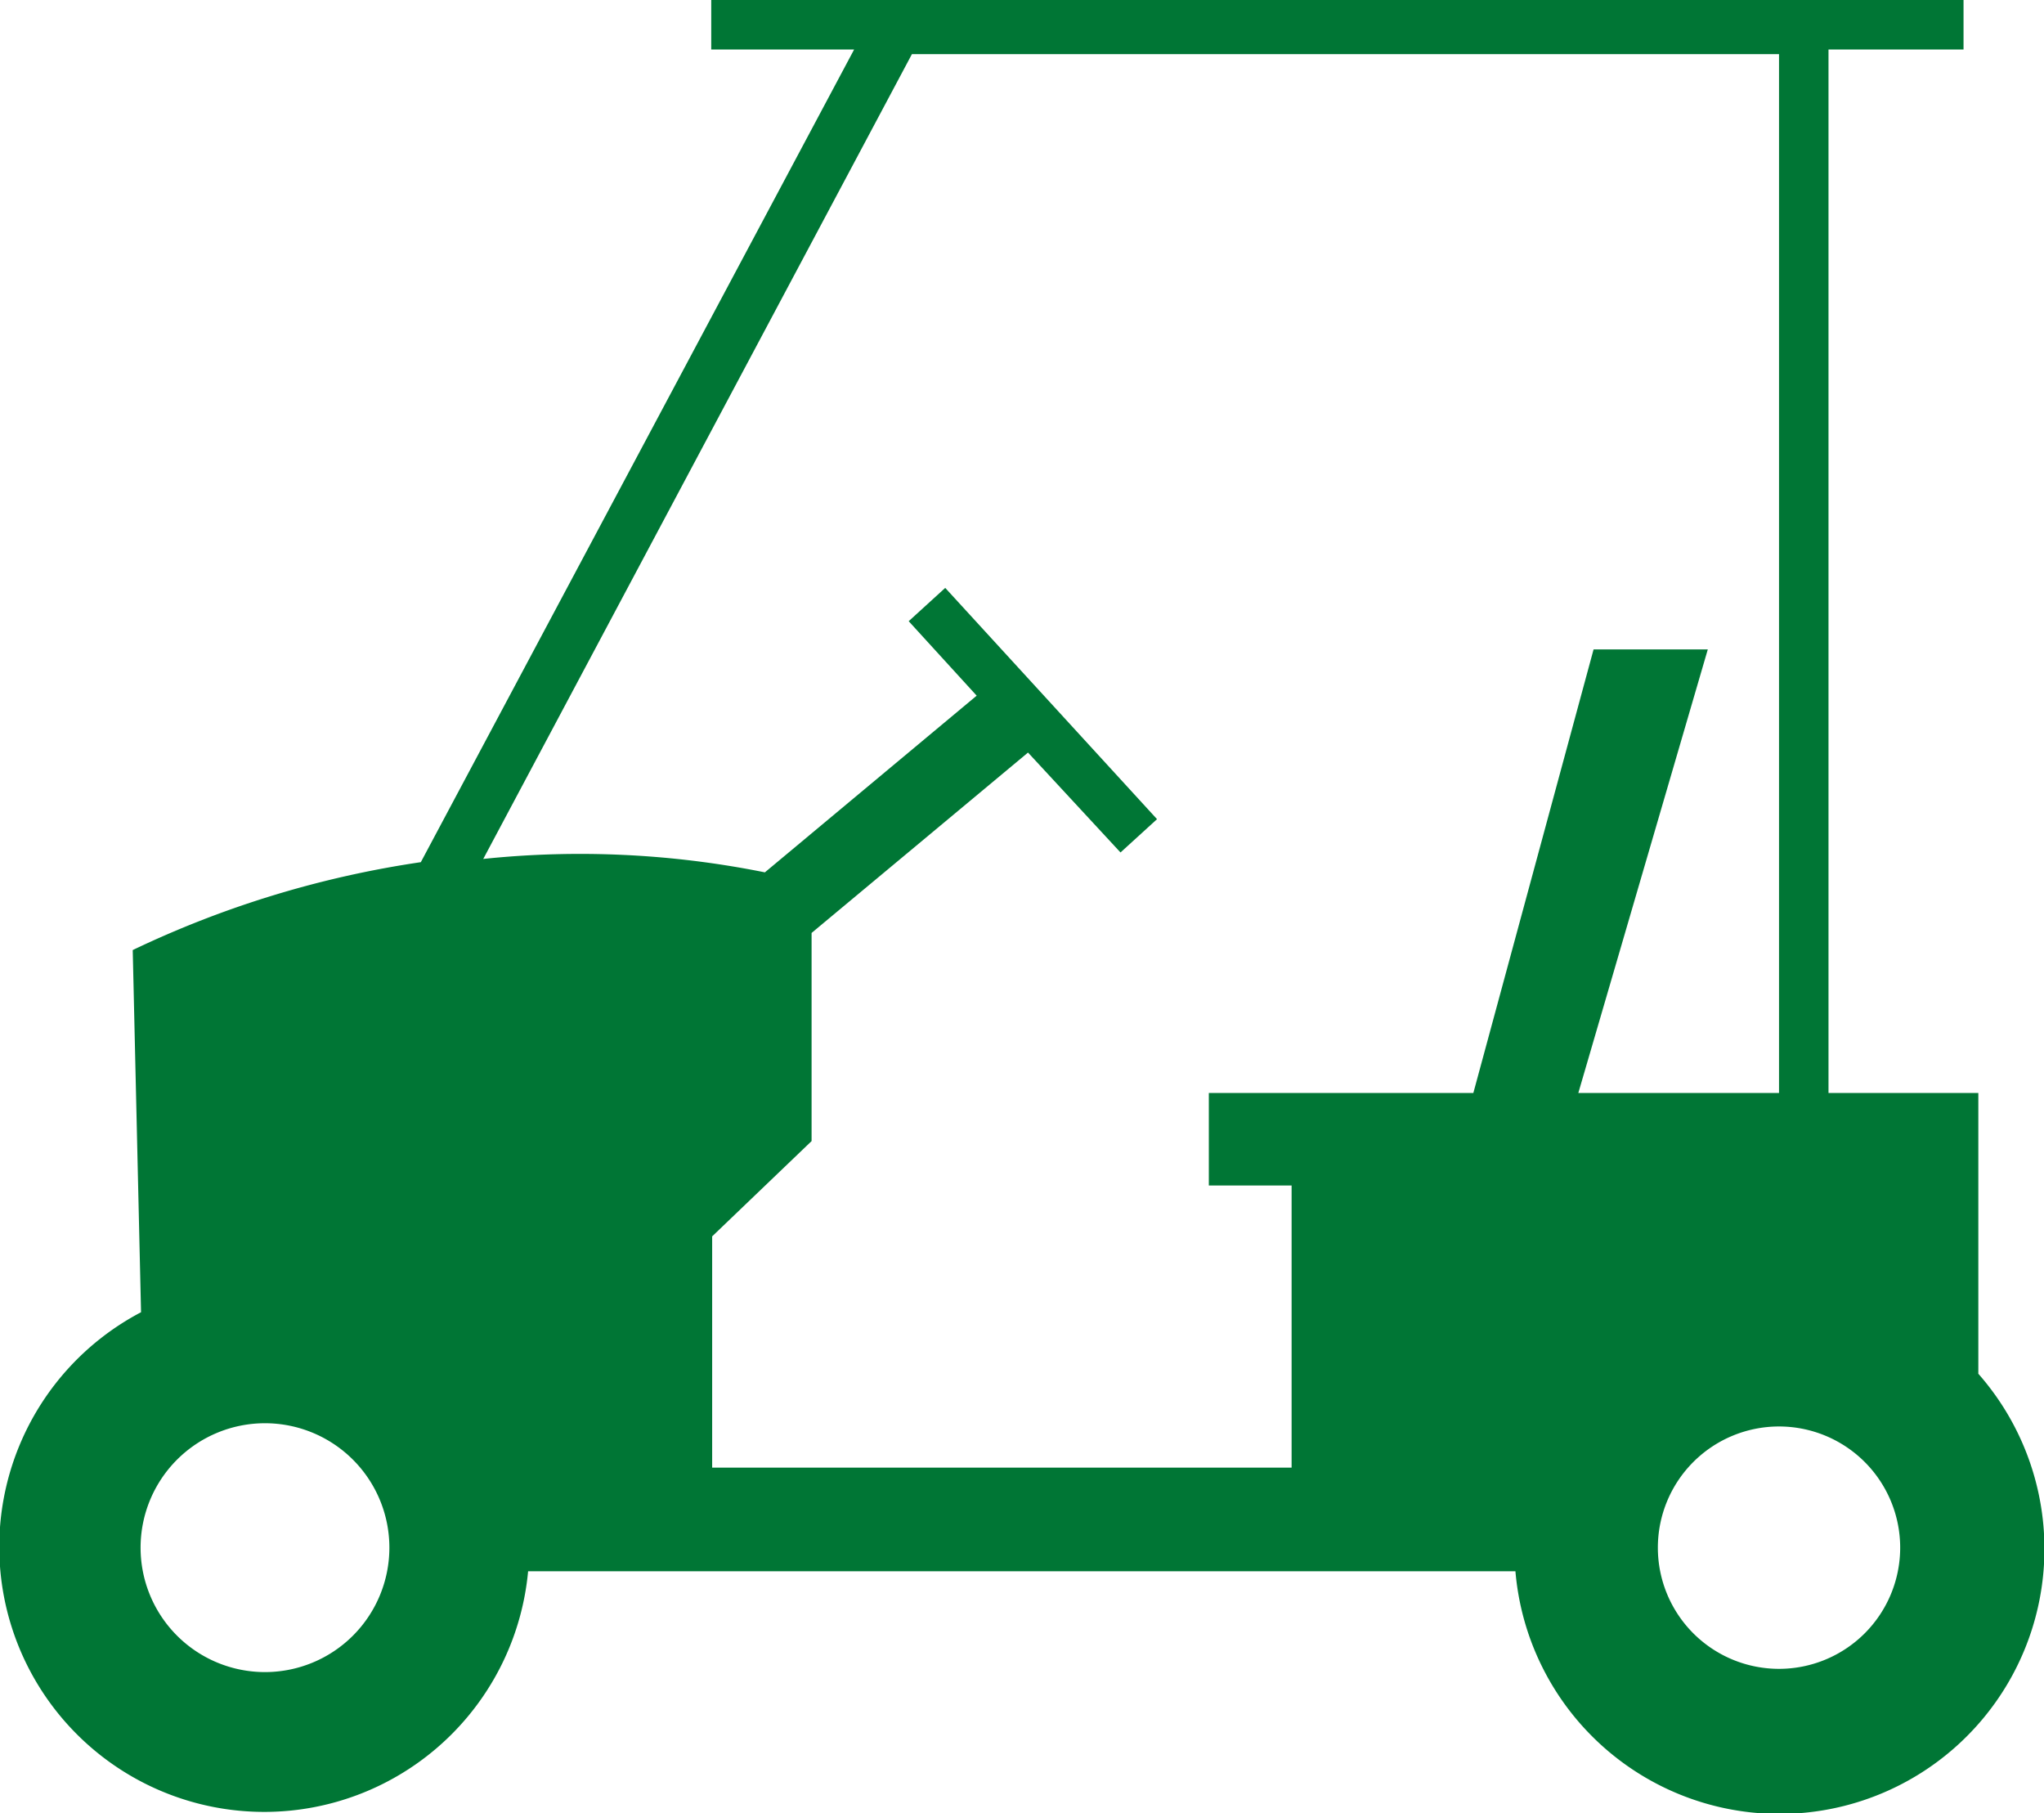 <svg id="分離模式" xmlns="http://www.w3.org/2000/svg" viewBox="0 0 44.2 39.2"><title>golf-icon-04</title><path id="_複合路徑_" data-name="&lt;複合路徑&gt;" d="M71.85,59.16h0V53.09H68.61V30.53h2.92V29.46H44.45v1.07h3.09L38.17,48.1A21.76,21.76,0,0,0,31.94,50l0.18,7.83h0a5.73,5.73,0,1,0,8.37,5.6H61.84A5.73,5.73,0,1,0,71.85,59.16ZM34.8,65.61a2.69,2.69,0,1,1,2.69-2.69A2.69,2.69,0,0,1,34.8,65.61ZM63.2,53.09L66,43.5H63.53l-2.6,9.59H55.21v2H57v6.1H44.47v-5l2.15-2.06v-4.5l4.68-3.9,2,2.16,0.79-.72-4.58-5-0.79.72,1.47,1.61-4.58,3.82a20.22,20.22,0,0,0-6.09-.29l9.27-17.4H67.54V53.09H63.2Zm4.34,12.45a2.62,2.62,0,1,1,2.62-2.62A2.62,2.62,0,0,1,67.54,65.54Z" transform="translate(-29.07 -29.46)" style="fill:#007635"/></svg>